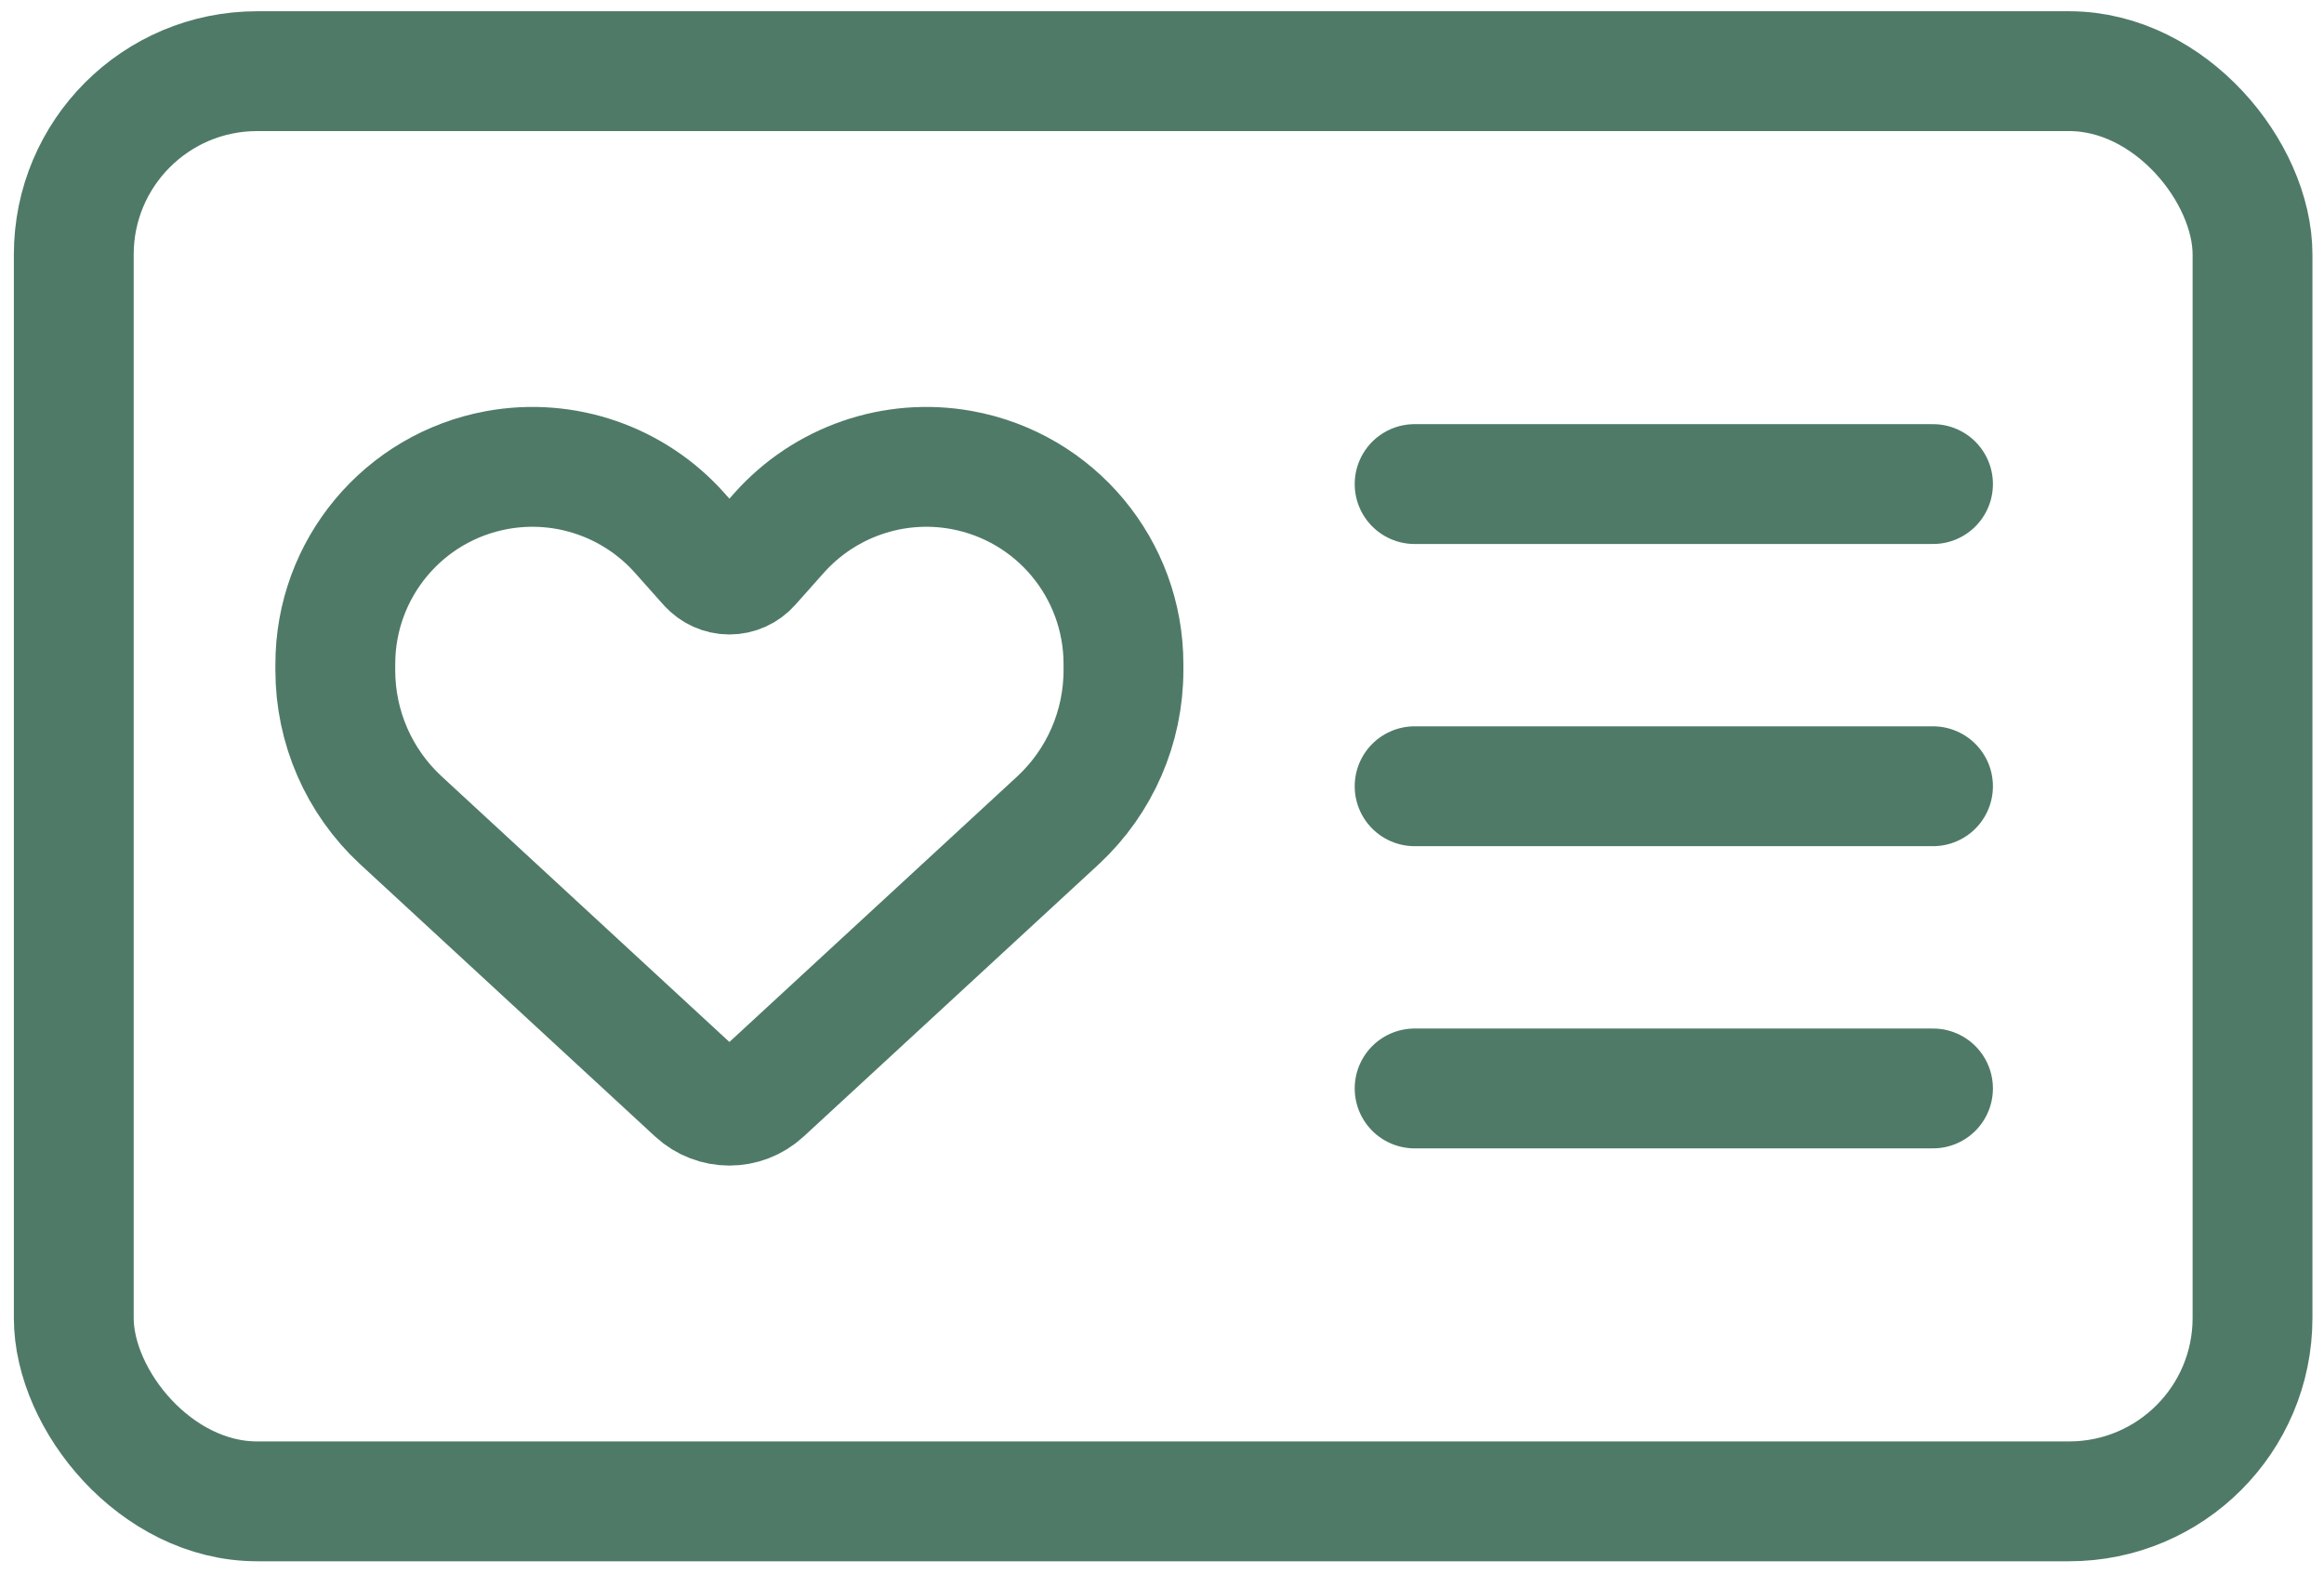 <?xml version="1.0" encoding="UTF-8"?>
<svg id="Layer_1" xmlns="http://www.w3.org/2000/svg" version="1.1" viewBox="0 0 640 433.334">
  <!-- Generator: Adobe Illustrator 29.3.0, SVG Export Plug-In . SVG Version: 2.1.0 Build 146)  -->
  <defs>
    <style>
      .st0 {
        stroke-miterlimit: 10;
      }

      .st0, .st1 {
        fill: none;
        stroke: #4f7a68;
        stroke-width: 33px;
      }

      .st1 {
        stroke-linecap: round;
        stroke-linejoin: round;
      }
    </style>
  </defs>
  <g>
    <line class="st1" x1="389.569" y1="133.29" x2="532.325" y2="133.29"/>
    <line class="st1" x1="389.569" y1="216.498" x2="532.325" y2="216.498"/>
    <line class="st1" x1="389.569" y1="299.707" x2="532.325" y2="299.707"/>
  </g>
  <rect class="st0" x="20.317" y="19.596" width="599.999" height="393.805" rx="50.489" ry="50.489"/>
  <path class="st1" d="M195.05,155.591l-7.849-8.818c-12.597-14.147-31.637-20.736-50.289-17.345-25.823,4.699-44.572,27.18-44.572,53.439v1.696c0,15.649,6.492,30.571,17.974,41.23l81.3,75.036c5.224,4.822,13.276,4.823,18.502.002l81.346-75.039c11.434-10.659,17.926-25.581,17.926-41.23v-1.696c0-26.259-18.75-48.739-44.572-53.439-18.653-3.391-37.693,3.198-50.289,17.345l-7.849,8.818c-1.453,1.647-3.585,2.616-5.814,2.616s-4.312-.969-5.814-2.616h0Z"/>
</svg>